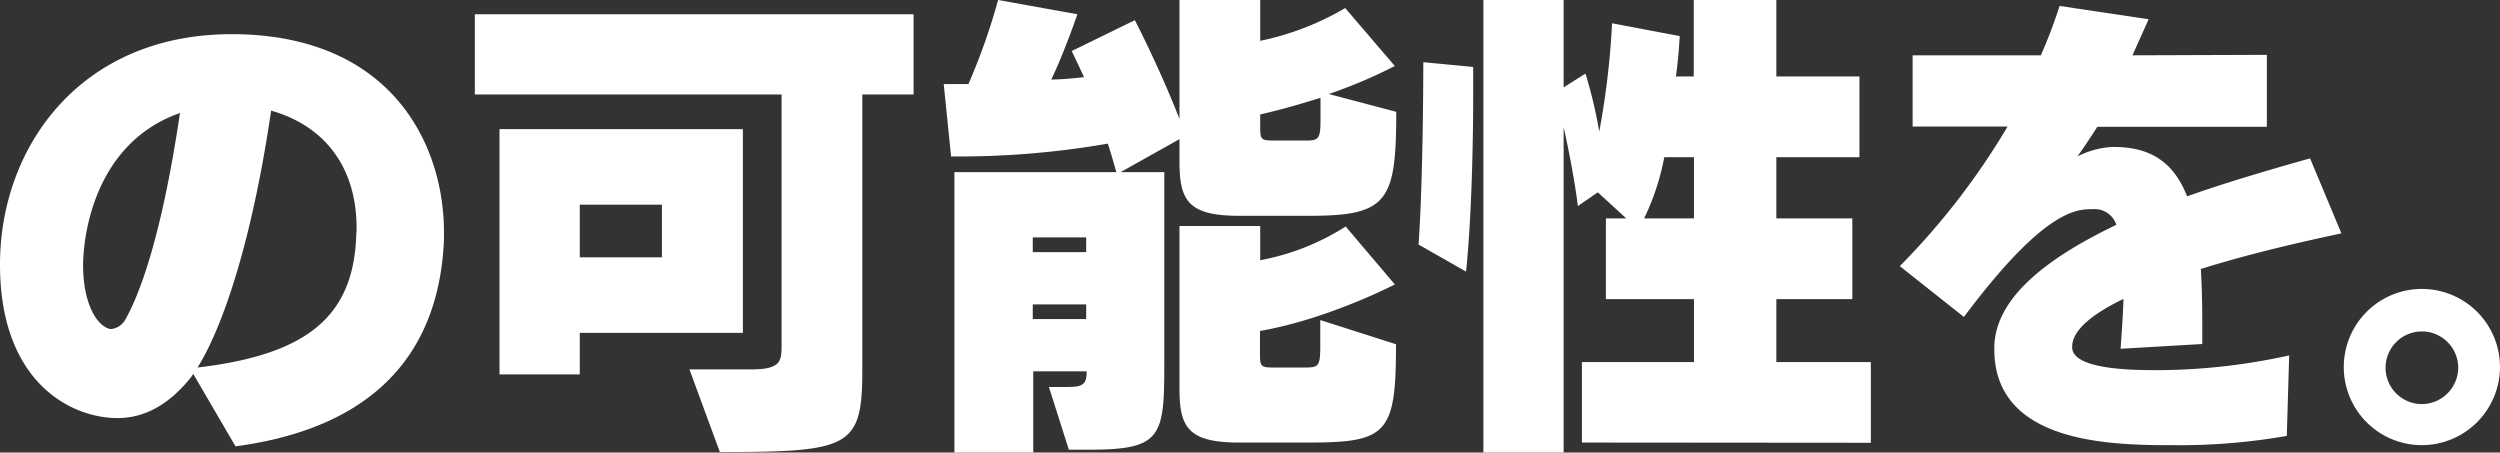 <svg xmlns="http://www.w3.org/2000/svg" viewBox="0 0 421.2 76.24"><rect x="0" y="0" width="421.2" height="76.24" fill="#333333" stroke="none"/><defs><style>.cls-1{fill:#fff}</style></defs><g id="レイヤー_2" data-name="レイヤー 2"><g id="レイヤー_1-2" data-name="レイヤー 1"><path class="cls-1" d="M32.56 63a8.38 8.38 0 01-.64.88c-3.76 4.56-7.84 6.56-12.16 6.56C11.84 70.4 0 64.32 0 44.56s13.52-38.8 39-38.8h1c26.08.48 34.8 18.64 34.8 33.36v1.2c-.56 14.16-7 31.12-35.12 34.88zM14 44.72c0 5.52 1.76 9.52 4.08 10.56a1.88 1.88 0 00.64.16 3.15 3.15 0 002.4-1.6c4.24-7.6 7.28-21.76 9.2-34.8C15.76 24.16 14 40 14 44.72zm19.28 17.2c18.4-2.16 26.08-8.56 26.72-21.76 0-.56.08-1.12.08-1.68 0-10.88-5.92-17.44-14.4-19.84C42.4 41 37.44 55.28 33.28 61.92zM116.16 62.24h10.32c5.2 0 5.2-1.44 5.2-4.24V15.92H80V2.4h73.92v13.52h-8.64V62.4c0 13-2.08 13.76-24 13.76zm-18.48-6.16v7H84.16V21.76h41v34.32zm13.84-21.6H97.68v8.88h13.84zM180.08 75.76l-3.36-10.56h3c2.72 0 3.36-.4 3.36-2.64h-9v13.68H160.8V29h27.28c-.4-1.44-1-3.52-1.44-4.8a147.08 147.08 0 01-26.4 2.16L159 14.16h4.16a105.54 105.54 0 005-14.16l13.36 2.4s-2.16 6.32-4.4 11c1.68 0 4.08-.24 5.52-.4-.88-1.92-2.08-4.4-2.08-4.4l10.64-5.2s4.08 7.84 7.52 16.64V0h13.6v6.88a47 47 0 0014.32-5.52l8.36 9.76a84.33 84.33 0 01-11.12 4.72l11.36 3c0 15.12-1.44 17.52-14.64 17.52h-11.8c-8.72 0-10.08-2.64-10.08-9.2v-3.72L188.8 29h7.36v32.28c0 12.16-.4 14.48-12.4 14.48zM183 40h-9v2.48h9zm0 11.28h-9v2.48h9zm25.8 23.28c-8.72 0-10.08-2.64-10.08-9.12V38.08h13.6v5.76a40.51 40.51 0 0014.4-5.68l8.28 9.76s-11.2 5.84-22.72 7.84v3.76c0 2.16.08 2.4 2.24 2.4h5.28c2.32 0 2.64-.16 2.64-3.6v-4.4L235.2 58c0 15-1.44 16.56-14.64 16.56zm13.68-58.08c-3.2 1-6.64 2-10.16 2.8v2c0 2.16.08 2.4 2.24 2.4h5.28c2.32 0 2.64-.16 2.64-3.6zM239 41.2c.8-11.36.8-30.72.8-30.72l8.4.8v5.2c0 7-.24 20-1.2 29.28zm27.52 33.36V61h18.88V50.4h-14.84V36.8H274l-4.8-4.4-3.36 2.32c-.48-3.92-1.52-9.44-2.4-13.28v54.8h-13.52V0h13.52v14.72l3.68-2.32a77.18 77.18 0 012.32 9.76 134.83 134.83 0 002.16-18.24L283 6.08s-.16 3.36-.64 6.8h3V0h13.92v12.88h14v13.6h-14V36.8h12.8v13.6h-12.8V61h15.92v13.6zm18.88-48.08h-5A41.18 41.18 0 01277 36.8h8.4zM385.28 73.44A104.37 104.37 0 01366 75h-2.4c-9.68-.16-27.6-1-27.6-16.16v-.16c0-9.12 10.4-15.92 20.56-20.8a3.82 3.82 0 00-3.36-2.64h-.72c-2.8 0-8.24.32-21.6 18.16l-10.8-8.56a121.57 121.57 0 0018.16-23.52h-16v-12h21.6A85.06 85.06 0 00347 1l15 2.24-2.72 6.08 22.64-.08v12.12h-28.56c-1.12 1.76-2.24 3.44-3.36 5a14.62 14.62 0 015.92-1.6h.24c6.4 0 10.16 2.8 12.32 8.32 2.48-.88 7.92-2.8 20.72-6.4l5.28 12.64c-7.92 1.68-16.32 3.68-23.68 6 .16 2.8.24 5.84.24 9.2v3.44l-13.76.8c.16-2.4.4-5.36.48-8.4-5.28 2.56-8.64 5.28-8.64 8.08v.08c0 3.6 9.44 3.84 13.68 3.84h1.52a104.37 104.37 0 0021.36-2.48zM408 75a13.16 13.16 0 1113.2-13.12A13.2 13.2 0 01408 75zm6.16-13.12a6.12 6.12 0 10-6.16 6.2 6.16 6.16 0 006.16-6.16z"/></g></g></svg>